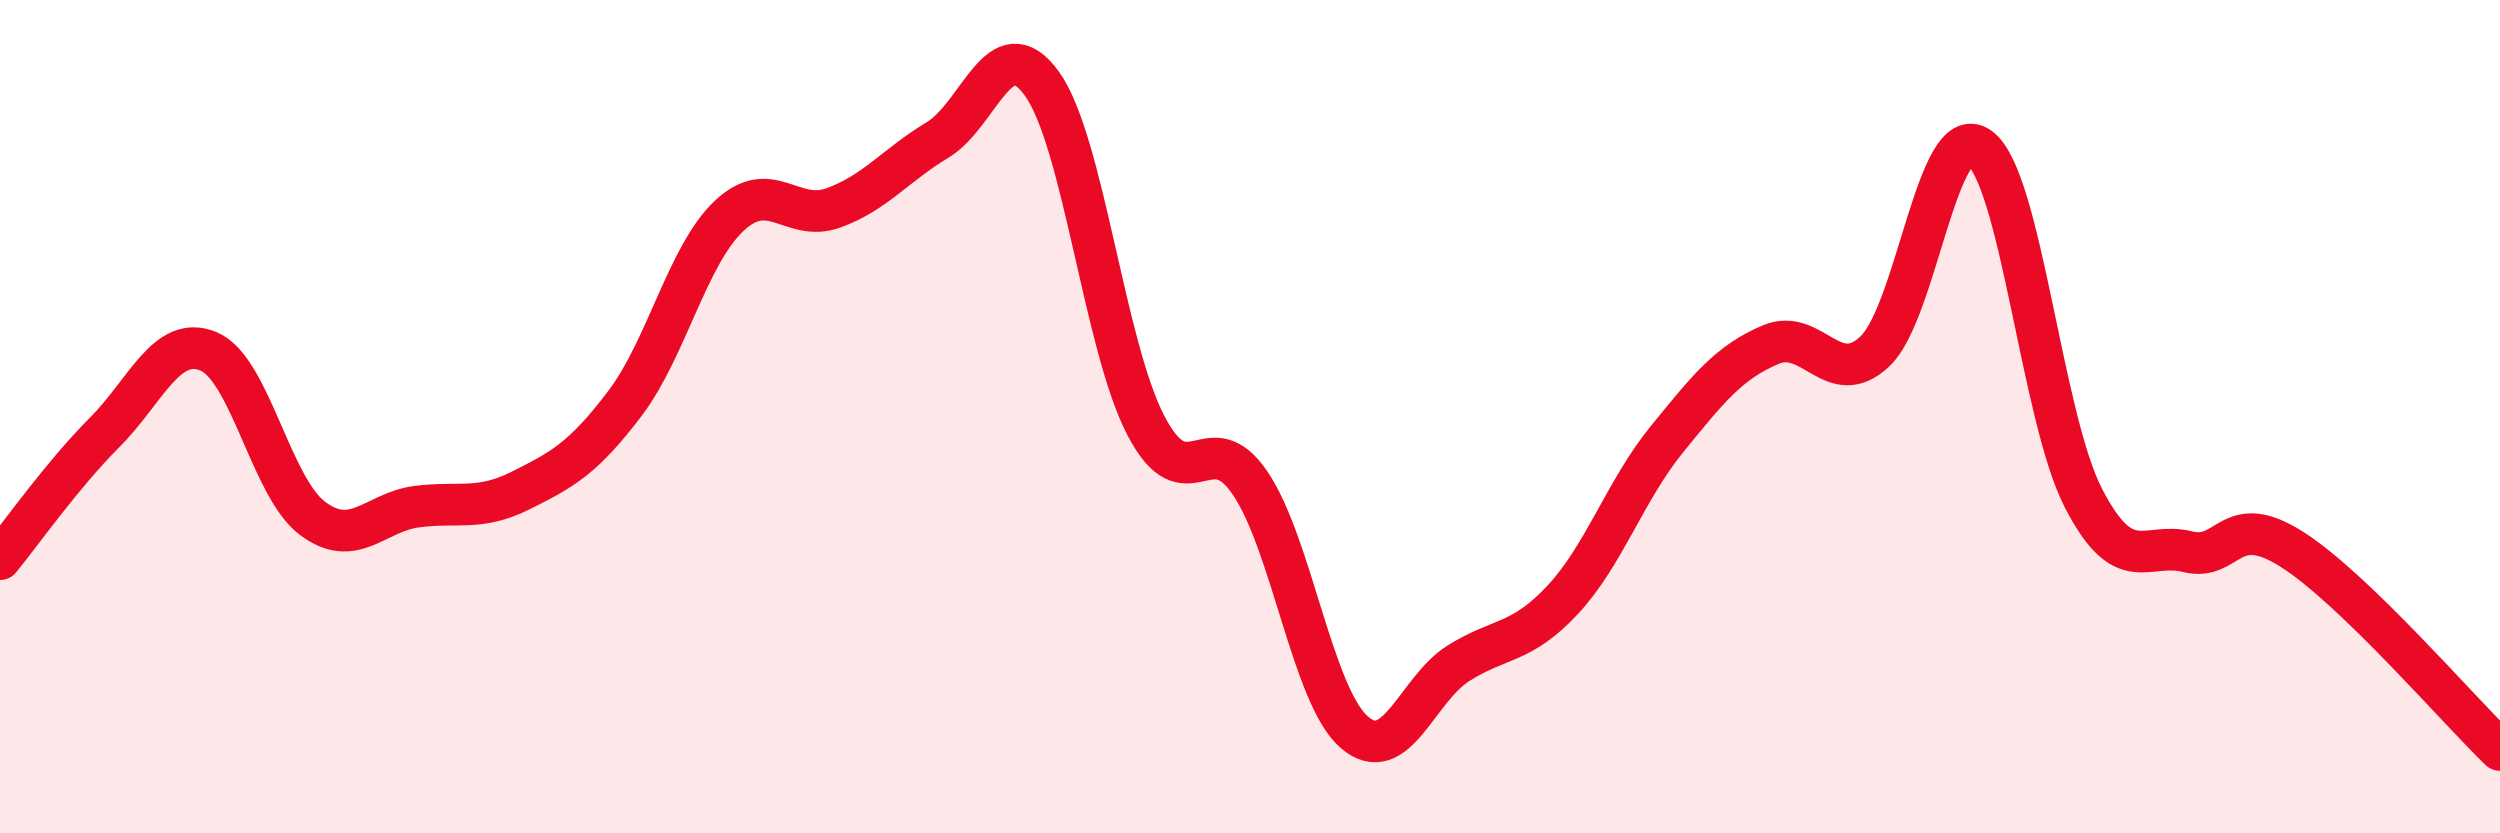 
    <svg width="60" height="20" viewBox="0 0 60 20" xmlns="http://www.w3.org/2000/svg">
      <path
        d="M 0,13.42 C 0.5,12.81 1.5,11.39 2.5,10.39 C 3.5,9.39 4,8.02 5,8.43 C 6,8.84 6.5,11.69 7.5,12.44 C 8.5,13.19 9,12.29 10,12.16 C 11,12.03 11.5,12.27 12.5,11.77 C 13.5,11.27 14,11 15,9.68 C 16,8.36 16.5,6.12 17.5,5.18 C 18.5,4.24 19,5.35 20,4.99 C 21,4.63 21.5,3.96 22.5,3.36 C 23.5,2.76 24,0.63 25,2 C 26,3.37 26.5,8.29 27.5,10.21 C 28.5,12.13 29,10.12 30,11.59 C 31,13.06 31.5,16.7 32.5,17.57 C 33.5,18.44 34,16.55 35,15.92 C 36,15.29 36.5,15.47 37.5,14.4 C 38.5,13.33 39,11.78 40,10.55 C 41,9.32 41.5,8.69 42.5,8.27 C 43.5,7.85 44,9.38 45,8.43 C 46,7.48 46.5,2.84 47.5,3.54 C 48.5,4.24 49,10.01 50,11.95 C 51,13.89 51.5,12.99 52.5,13.24 C 53.5,13.49 53.5,12.23 55,13.18 C 56.5,14.13 59,17.04 60,18L60 20L0 20Z"
        fill="#EB0A25"
        opacity="0.1"
        stroke-linecap="round"
        stroke-linejoin="round"
      />
      <path
        d="M 0,13.42 C 0.5,12.81 1.5,11.39 2.5,10.39 C 3.5,9.39 4,8.02 5,8.43 C 6,8.84 6.5,11.69 7.5,12.44 C 8.5,13.19 9,12.29 10,12.16 C 11,12.03 11.5,12.27 12.5,11.77 C 13.5,11.27 14,11 15,9.68 C 16,8.36 16.5,6.12 17.5,5.18 C 18.5,4.24 19,5.35 20,4.99 C 21,4.63 21.5,3.96 22.5,3.36 C 23.5,2.76 24,0.63 25,2 C 26,3.37 26.5,8.29 27.5,10.21 C 28.5,12.13 29,10.12 30,11.59 C 31,13.06 31.5,16.7 32.5,17.57 C 33.5,18.44 34,16.55 35,15.92 C 36,15.29 36.5,15.47 37.5,14.4 C 38.5,13.33 39,11.78 40,10.55 C 41,9.32 41.5,8.69 42.5,8.27 C 43.5,7.85 44,9.38 45,8.43 C 46,7.48 46.5,2.84 47.5,3.54 C 48.5,4.24 49,10.01 50,11.95 C 51,13.89 51.5,12.99 52.5,13.24 C 53.5,13.49 53.5,12.23 55,13.18 C 56.5,14.13 59,17.04 60,18"
        stroke="#EB0A25"
        stroke-width="1"
        fill="none"
        stroke-linecap="round"
        stroke-linejoin="round"
      />
    </svg>
  